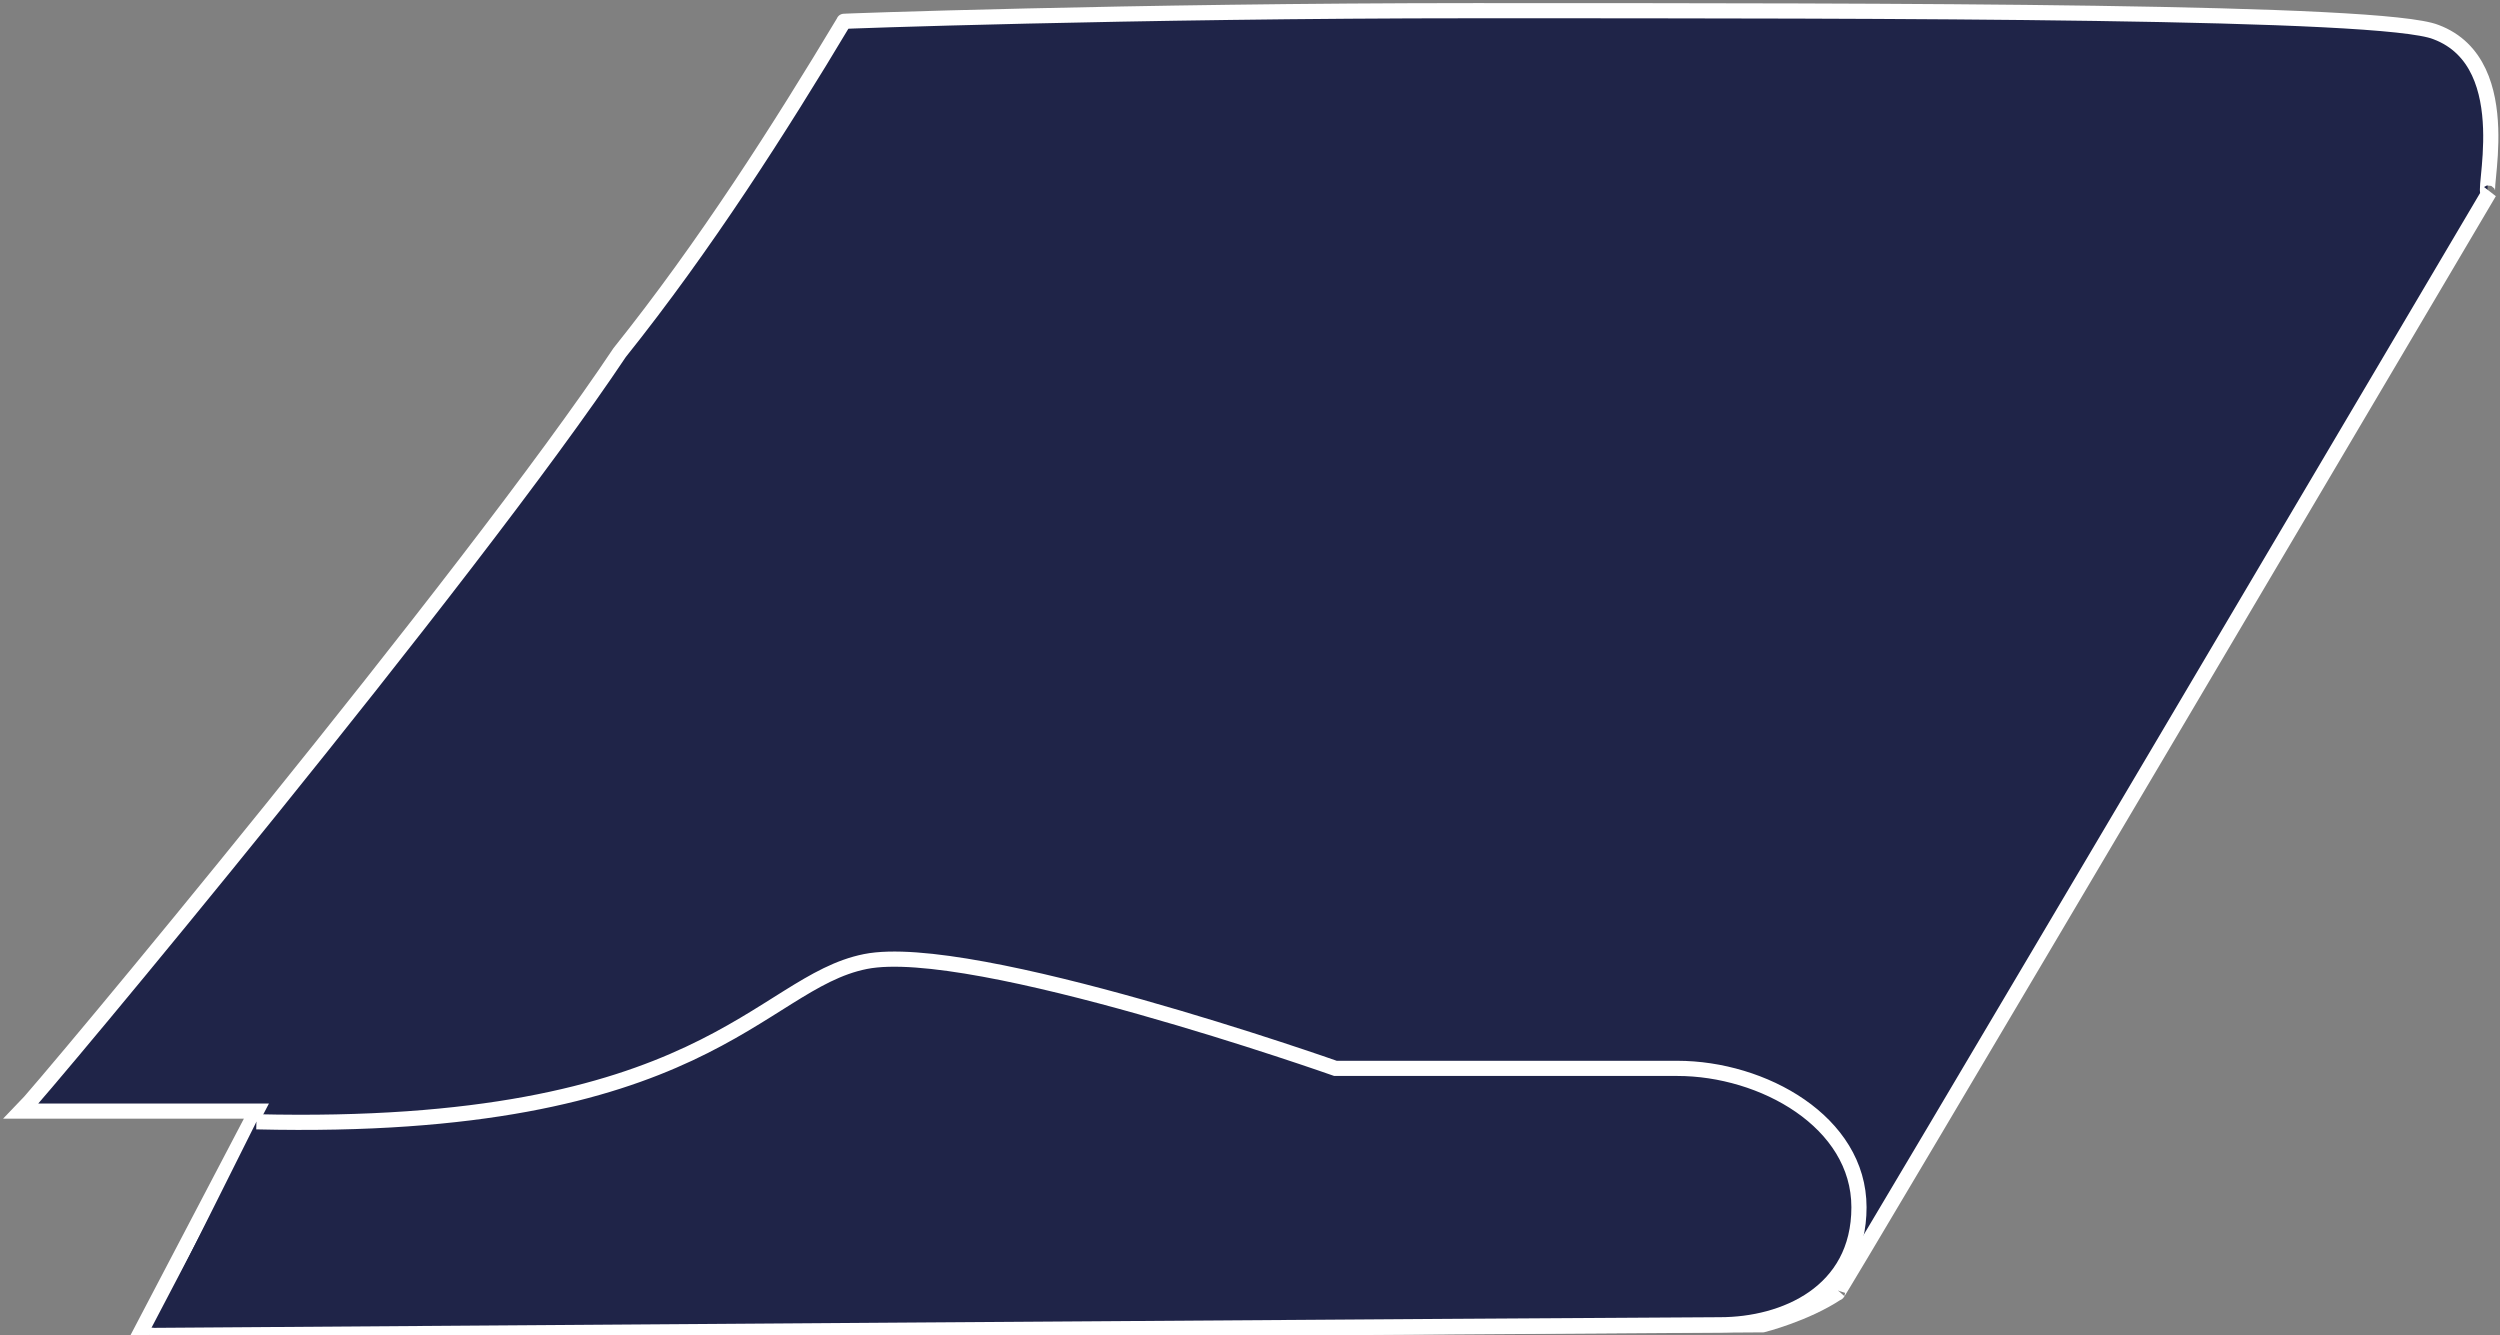 <?xml version="1.0" encoding="utf-8"?>
<!-- Generator: Adobe Illustrator 24.2.3, SVG Export Plug-In . SVG Version: 6.00 Build 0)  -->
<svg version="1.1" id="navy" xmlns="http://www.w3.org/2000/svg" xmlns:xlink="http://www.w3.org/1999/xlink" x="0px" y="0px"
	 viewBox="0 0 23.4 12.5" style="enable-background:new 0 0 23.4 12.5;" xml:space="preserve">
<rect x="0" y="0" width="23.4" height="12.5" fill="#808080" stroke="none"/>
<style type="text/css">
	.st0{fill:#1F2448;stroke:#FFFFFF;stroke-width:0.142;stroke-miterlimit:3.864;}
</style>
<g>
	<path class="st0" d="M17.2,12.1c-0.1,0.2,6.1-10.3,6.1-10.3c-0.1,0.1,0.3-1.2-0.5-1.5c-0.5-0.2-5-0.2-9-0.2c-3.2,0-6,0.1-5.9,0.1
		c-0.6,1-1.3,2.1-2.1,3.1c-1.4,2.1-5.4,6.9-5.6,7.1h2.2l-1.1,2.1l15.2-0.1C16.5,12.4,16.9,12.3,17.2,12.1L17.2,12.1z"/>
	<path class="st0" d="M2.4,10.5C6.6,10.6,7.1,9.2,8.1,9s4.4,1,4.4,1s2.4,0,3.2,0s1.7,0.5,1.7,1.3s-0.7,1.1-1.3,1.1
		c-0.6,0-14.7,0.1-14.7,0.1"/>
</g>
</svg>
